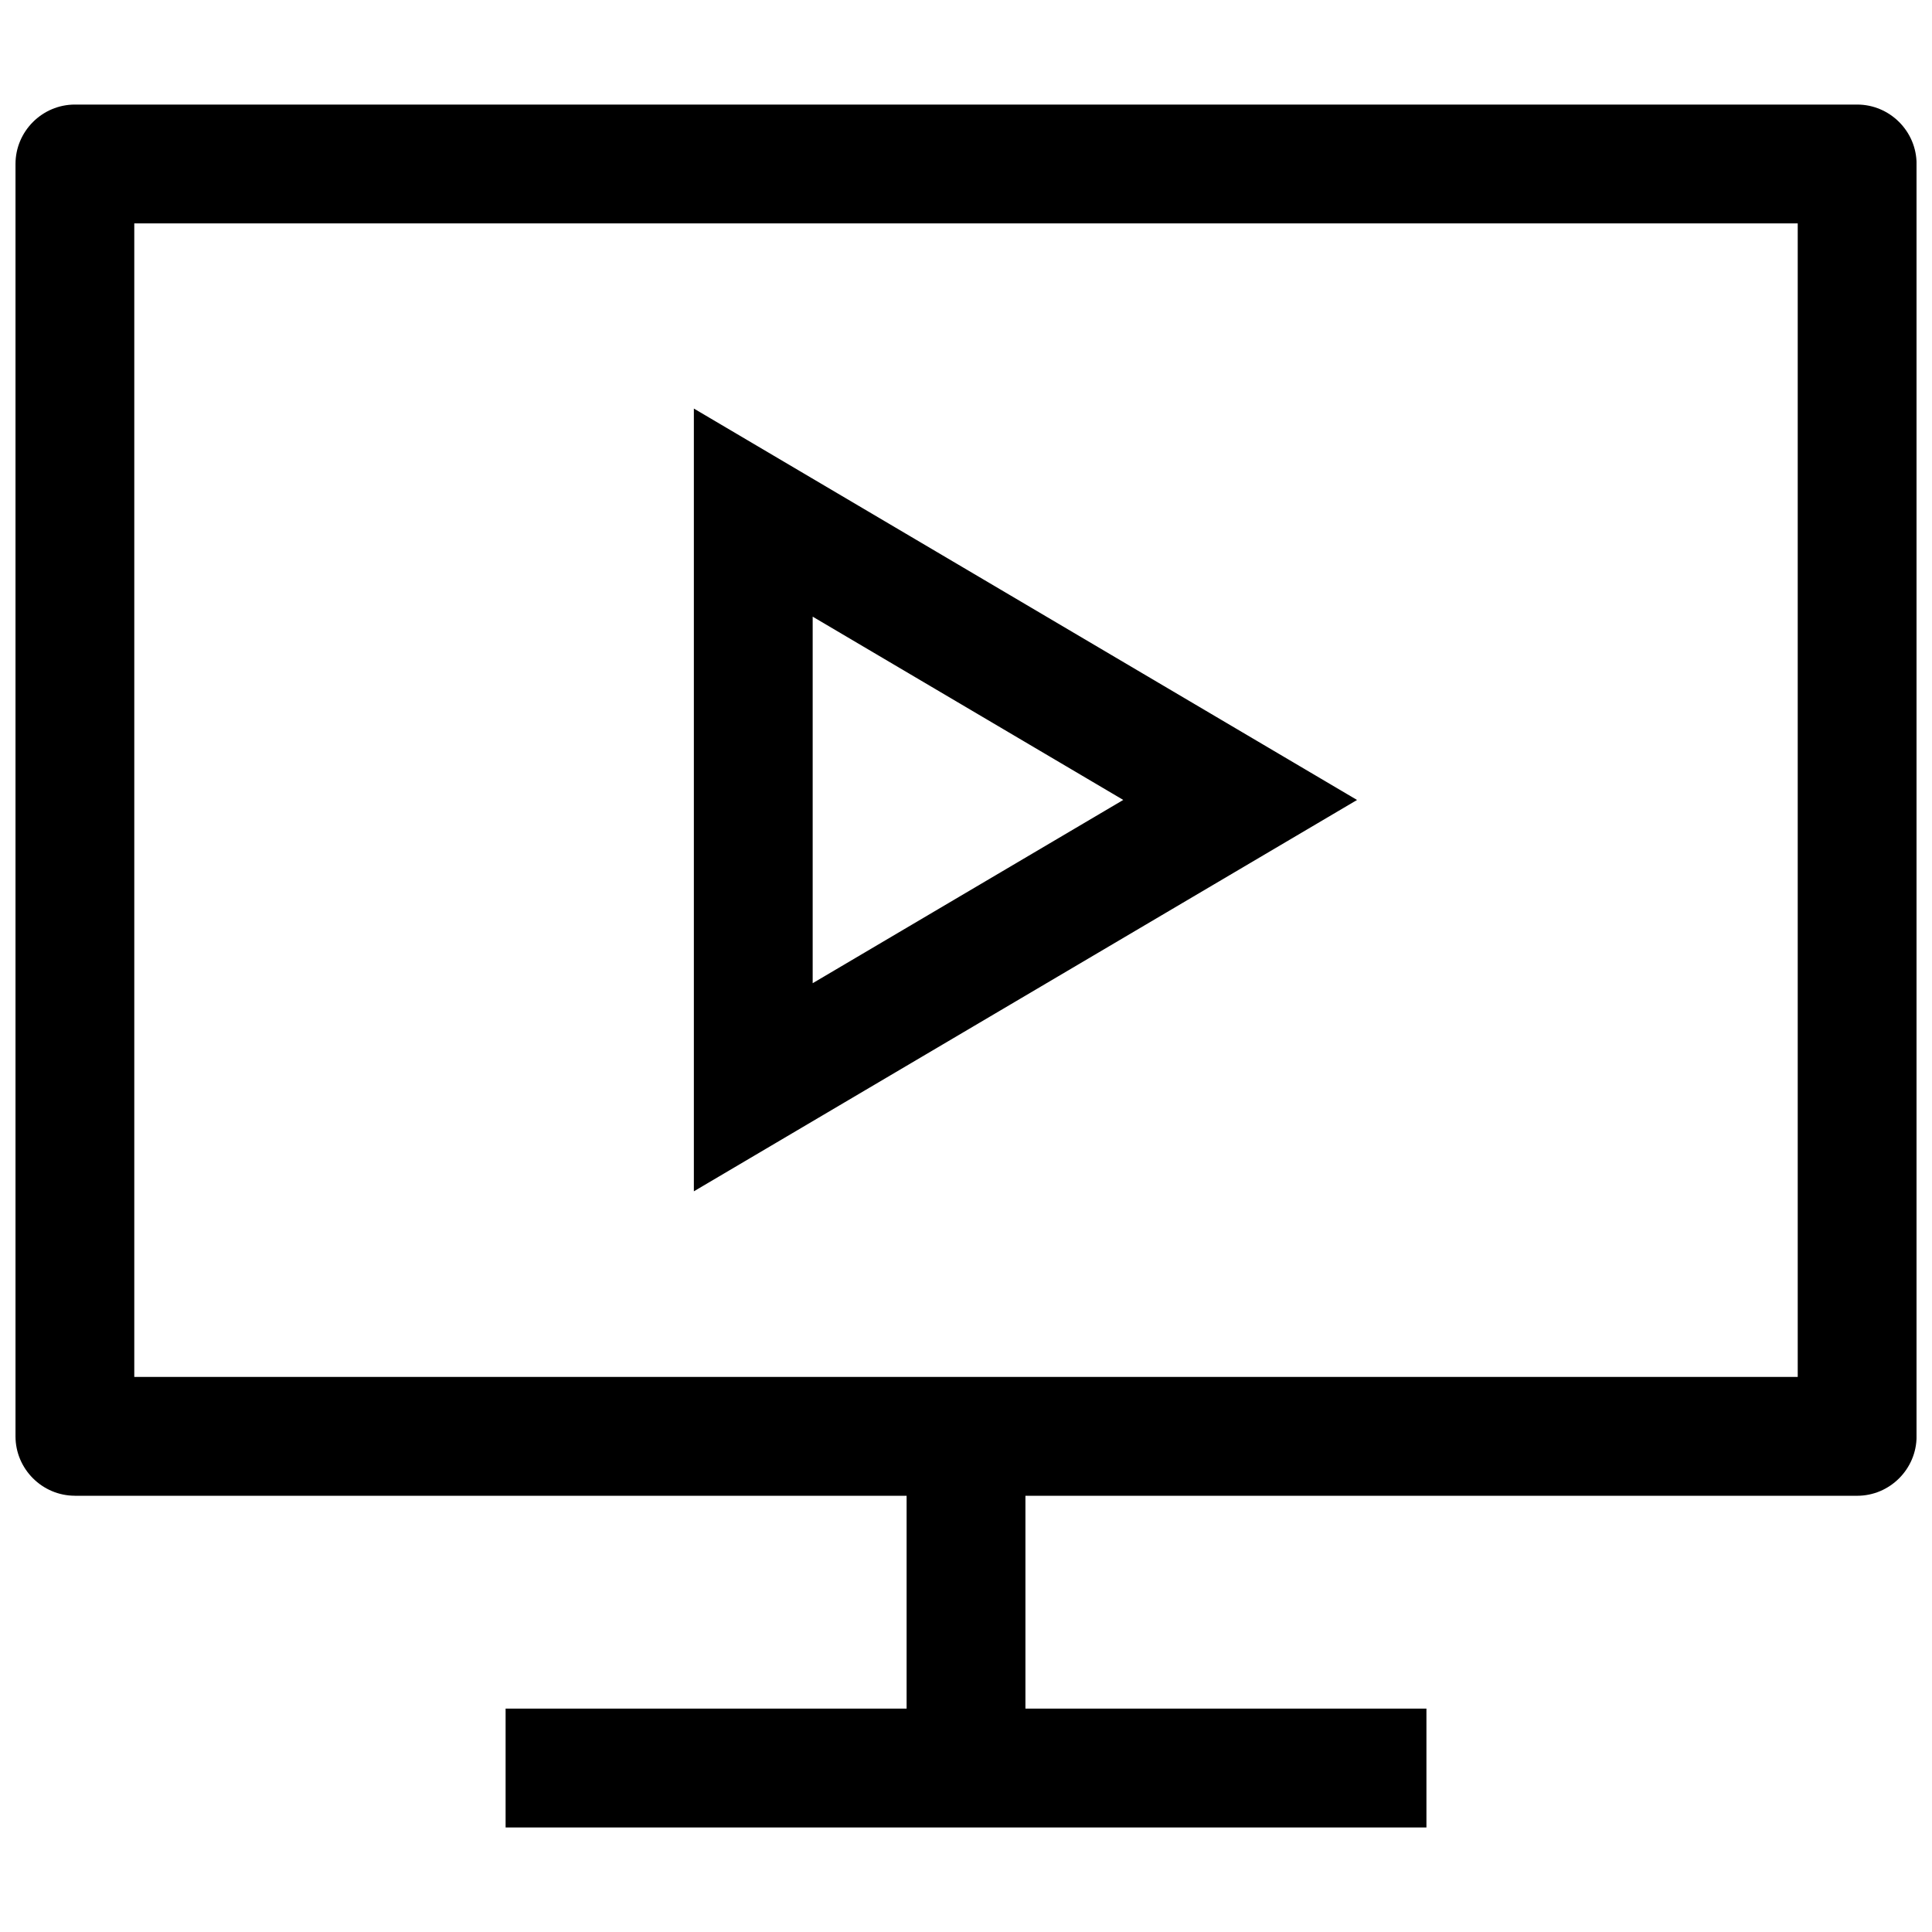 <?xml version="1.0" encoding="UTF-8"?>
<!-- Uploaded to: SVG Repo, www.svgrepo.com, Generator: SVG Repo Mixer Tools -->
<svg width="800px" height="800px" version="1.1" viewBox="144 144 512 512" xmlns="http://www.w3.org/2000/svg">
 <defs>
  <clipPath id="a">
   <path d="m148.09 171h503.81v458h-503.81z"/>
  </clipPath>
 </defs>
 <g clip-path="url(#a)">
  <path d="m163.84 540.39h220.42v56.414h-106.27v31.488h244.03v-31.488h-106.27v-56.41h220.42c8.66 0 15.742-7.086 15.742-15.742v-337.2c0-8.66-7.086-15.742-15.742-15.742h-472.32c-8.66 0-15.742 7.086-15.742 15.742v337.19c0 8.66 7.086 15.742 15.742 15.742zm15.746-337.19h440.83v305.7l-440.83-0.004z"/>
 </g>
 <path d="m327.88 459.71 175.75-103.71-175.75-103.73zm31.488-152.29 82.309 48.57-82.309 48.57z"/>
</svg>